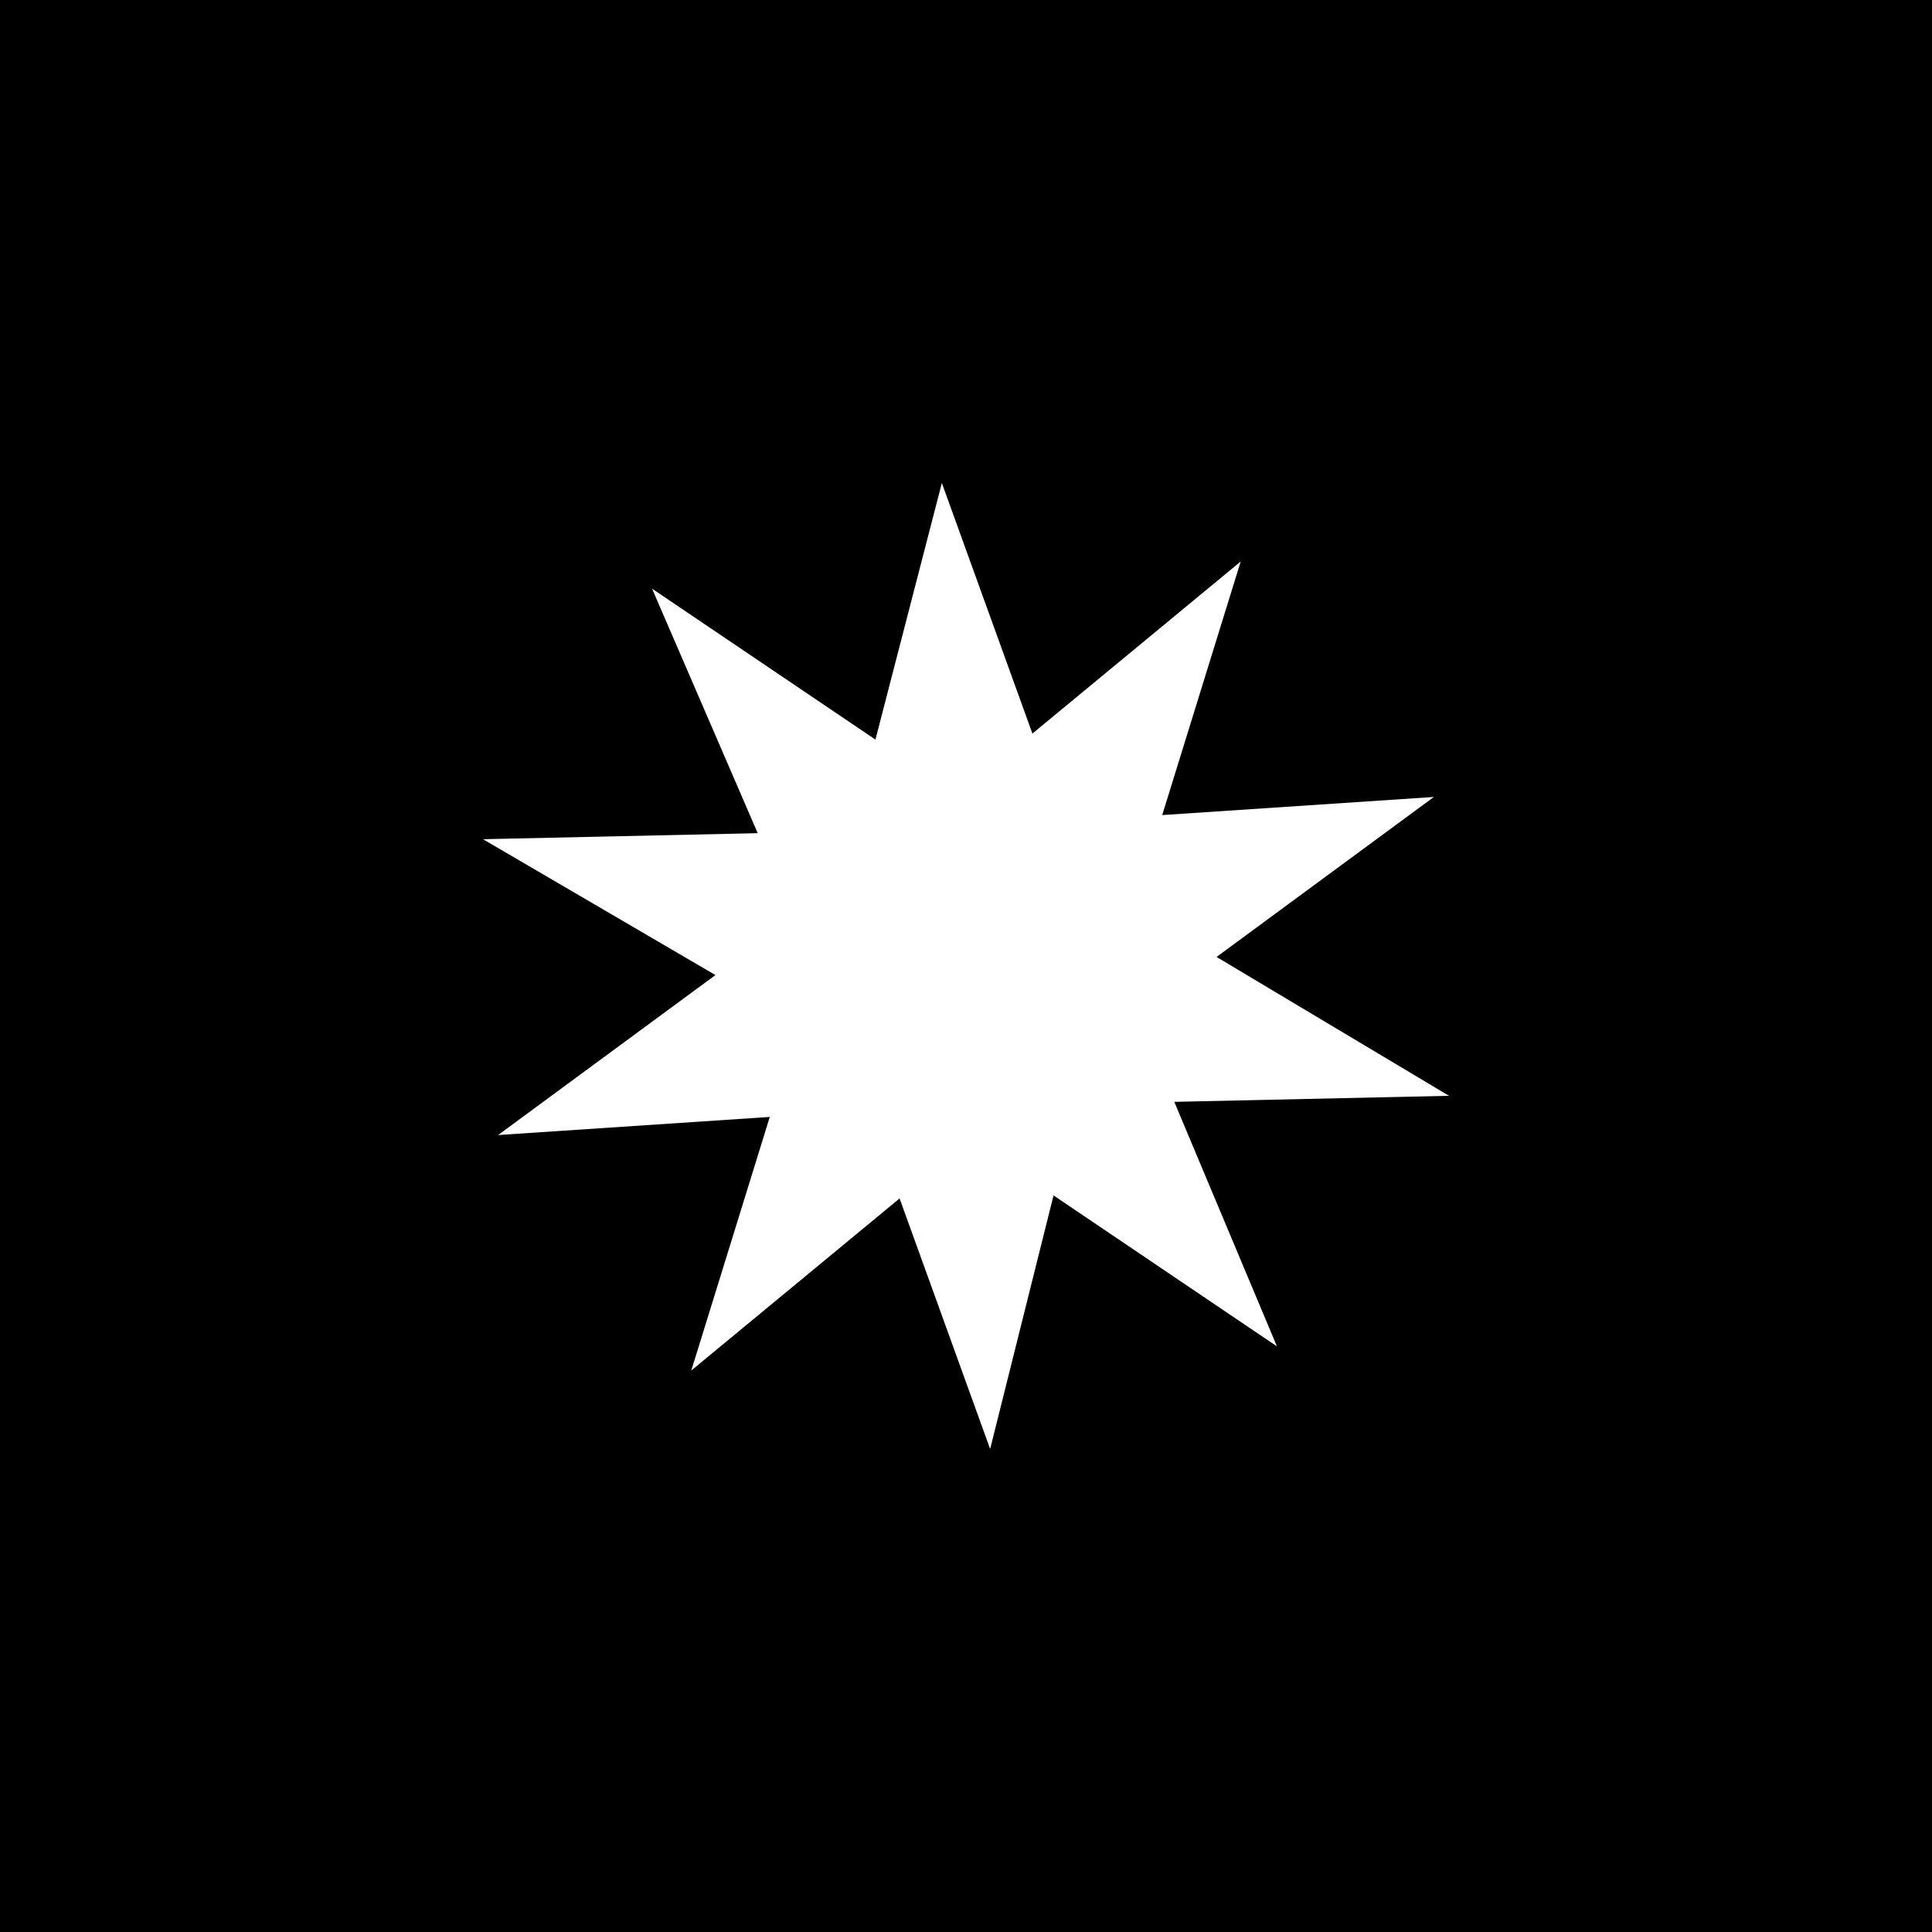 <?xml version="1.0" encoding="utf-8"?>
<svg xmlns="http://www.w3.org/2000/svg" height="16" width="16" viewBox="0 0 16 16">
  <g>
    <rect height="16" width="16" fill="#000000" />
    <path id="path1" transform="rotate(0,8,8) translate(4,4) scale(0.25,0.25)  " fill="#FFFFFF" d="M15.2,0L18.2,8.3 25.1,2.6 22.5,11 31.5,10.4 24.3,15.7 32,20.3 22.9,20.5 26.3,28.6 18.9,23.6 16.8,32 13.8,23.7 6.9,29.4 9.5,21 0.5,21.6 7.7,16.3 0,11.8 9.1,11.6 5.6,3.5 13,8.5z" />
  </g>
</svg>

